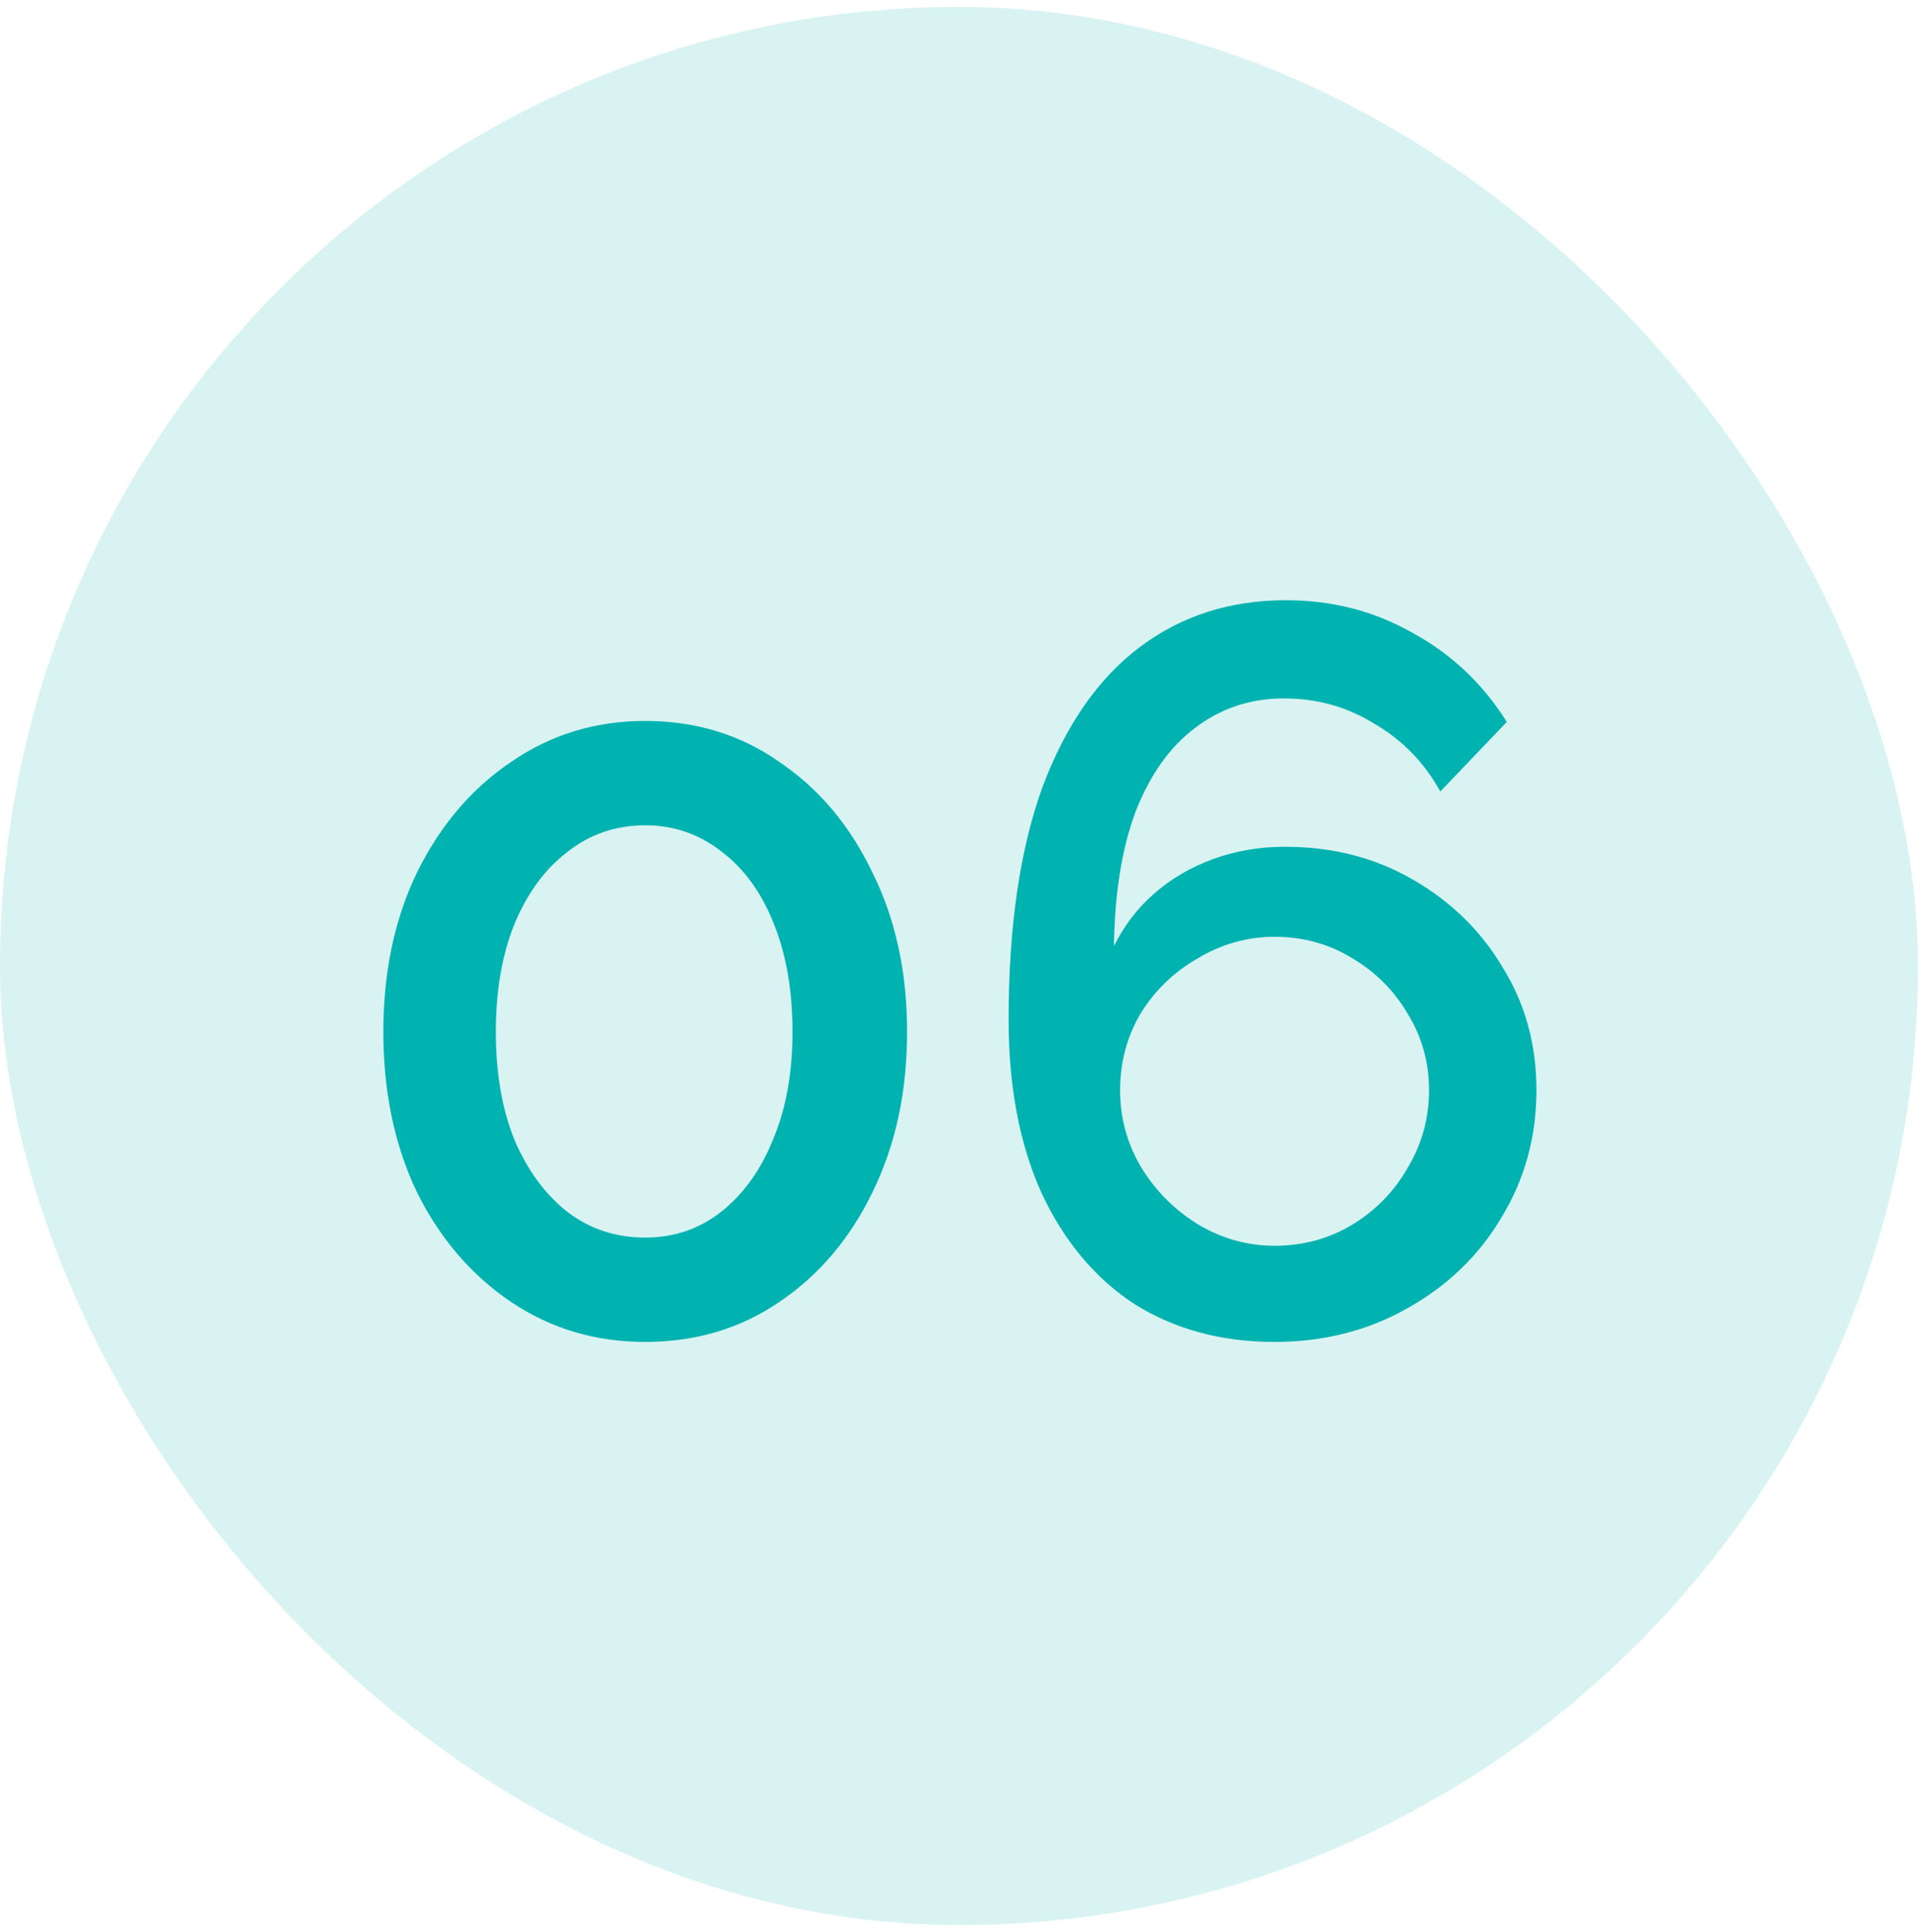 <svg width="139" height="140" viewBox="0 0 139 140" fill="none" xmlns="http://www.w3.org/2000/svg">
<rect y="0.5" width="139" height="139" rx="69.5" fill="#00B3B0" fill-opacity="0.15"/>
<path d="M65.737 74.779C65.737 79.128 64.897 83.008 63.217 86.418C61.586 89.779 59.337 92.423 56.47 94.35C53.653 96.278 50.416 97.241 46.759 97.241C43.151 97.241 39.914 96.278 37.047 94.35C34.181 92.423 31.908 89.779 30.227 86.418C28.596 83.008 27.781 79.128 27.781 74.779C27.781 70.43 28.596 66.575 30.227 63.214C31.908 59.804 34.181 57.135 37.047 55.208C39.914 53.231 43.151 52.242 46.759 52.242C50.416 52.242 53.653 53.231 56.47 55.208C59.337 57.135 61.586 59.804 63.217 63.214C64.897 66.575 65.737 70.43 65.737 74.779ZM57.434 74.779C57.434 71.814 56.989 69.219 56.1 66.995C55.21 64.722 53.95 62.967 52.319 61.731C50.688 60.447 48.835 59.804 46.759 59.804C44.634 59.804 42.756 60.447 41.125 61.731C39.494 62.967 38.209 64.722 37.27 66.995C36.38 69.219 35.935 71.814 35.935 74.779C35.935 77.744 36.38 80.339 37.27 82.563C38.209 84.787 39.494 86.541 41.125 87.826C42.756 89.062 44.634 89.68 46.759 89.68C48.835 89.68 50.663 89.062 52.245 87.826C53.876 86.541 55.136 84.787 56.026 82.563C56.965 80.339 57.434 77.744 57.434 74.779ZM111.348 79.004C111.348 82.365 110.508 85.429 108.828 88.197C107.197 90.965 104.923 93.164 102.007 94.795C99.141 96.426 95.928 97.241 92.37 97.241C88.515 97.241 85.13 96.327 82.214 94.498C79.347 92.62 77.099 89.927 75.468 86.418C73.886 82.909 73.095 78.733 73.095 73.889C73.095 67.168 73.911 61.559 75.542 57.061C77.222 52.564 79.57 49.178 82.584 46.905C85.599 44.631 89.133 43.495 93.186 43.495C96.546 43.495 99.61 44.285 102.378 45.867C105.195 47.399 107.469 49.549 109.198 52.316L104.38 57.358C103.243 55.282 101.661 53.651 99.635 52.465C97.658 51.229 95.459 50.611 93.037 50.611C90.616 50.611 88.466 51.328 86.588 52.761C84.759 54.145 83.326 56.172 82.288 58.84C81.299 61.509 80.781 64.746 80.731 68.552C81.472 67.069 82.436 65.809 83.622 64.771C84.858 63.684 86.291 62.843 87.922 62.25C89.553 61.657 91.283 61.361 93.111 61.361C96.571 61.361 99.66 62.152 102.378 63.733C105.146 65.315 107.32 67.44 108.902 70.109C110.533 72.728 111.348 75.693 111.348 79.004ZM92.37 90.273C94.396 90.273 96.25 89.779 97.93 88.79C99.66 87.752 101.019 86.368 102.007 84.639C103.045 82.909 103.564 81.031 103.564 79.004C103.564 76.978 103.045 75.125 102.007 73.445C101.019 71.764 99.684 70.43 98.004 69.441C96.324 68.403 94.446 67.885 92.37 67.885C90.393 67.885 88.54 68.403 86.81 69.441C85.08 70.43 83.696 71.764 82.659 73.445C81.67 75.125 81.176 76.978 81.176 79.004C81.176 81.031 81.695 82.909 82.733 84.639C83.771 86.319 85.13 87.678 86.81 88.716C88.54 89.754 90.393 90.273 92.37 90.273Z" fill="#00B3B0"/>
</svg>
